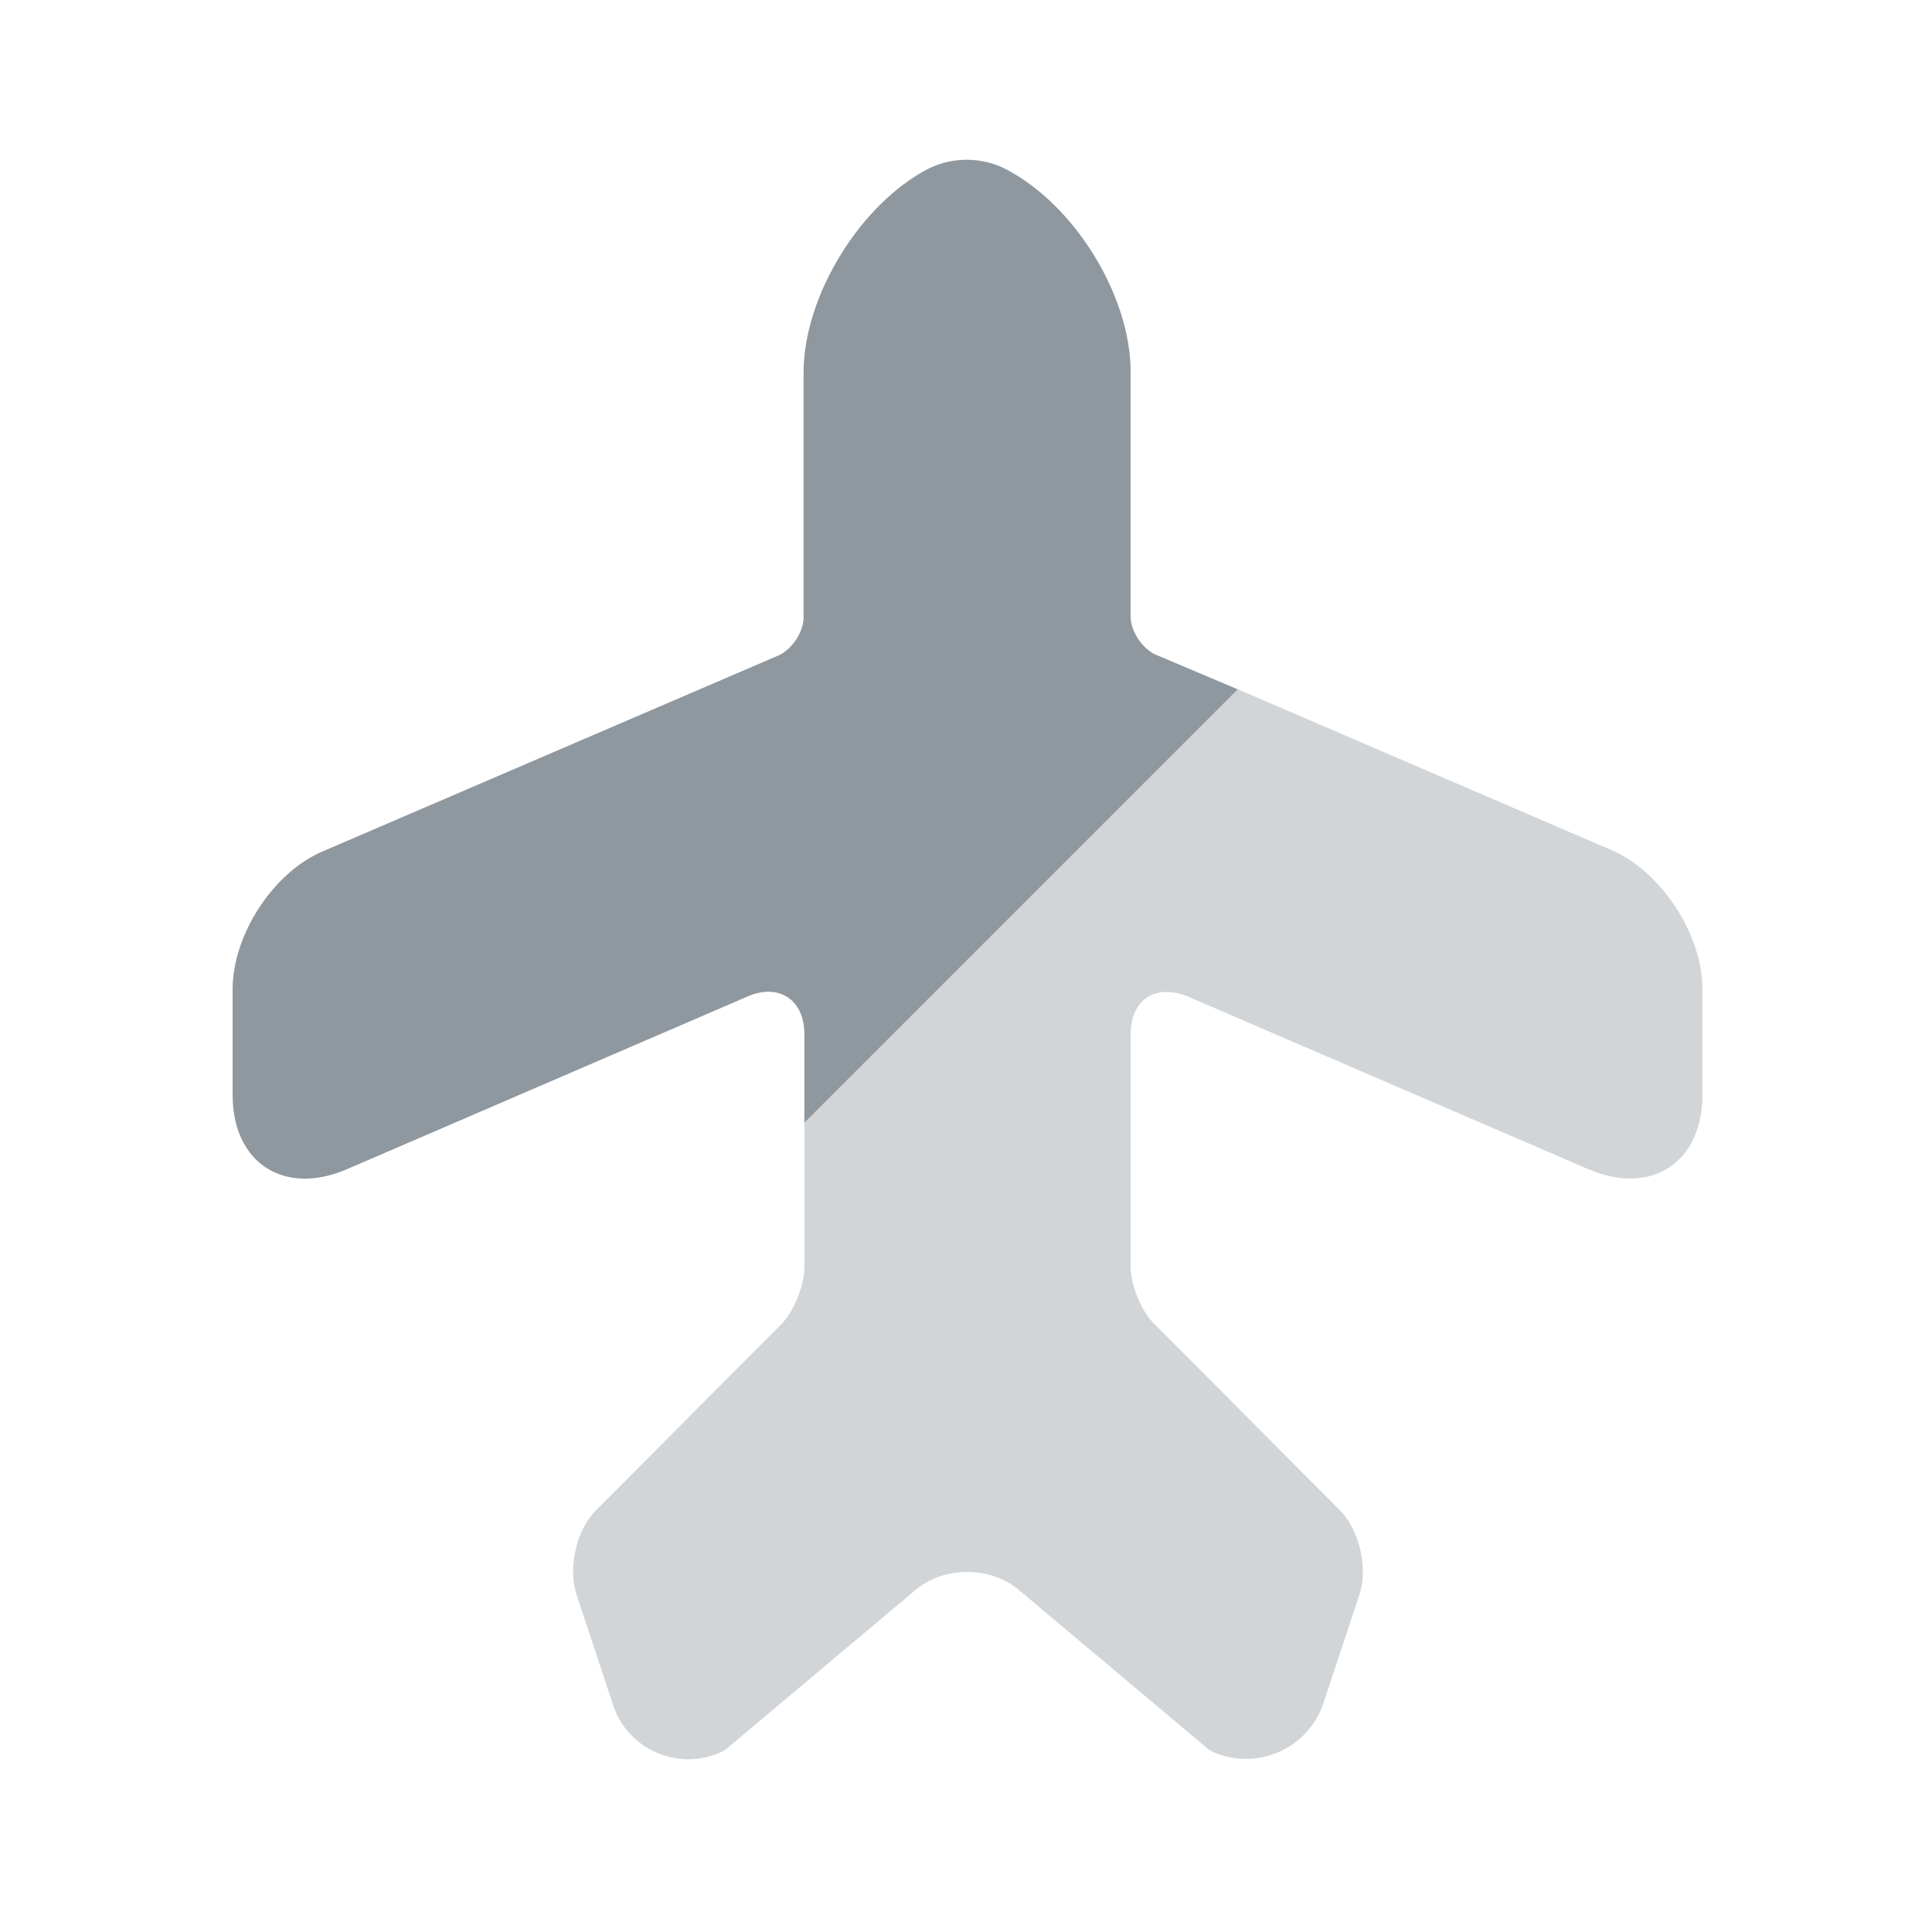 <svg width="151" height="150" viewBox="0 0 151 150" fill="none" xmlns="http://www.w3.org/2000/svg">
<path d="M62.867 87.75V80.812C62.867 78.125 60.867 76.812 58.43 77.875L27.117 91.375C22.18 93.5 18.18 90.875 18.18 85.562V77.312C18.18 73.062 21.367 68.125 25.305 66.5L60.93 51.188C61.93 50.688 62.805 49.375 62.805 48.25V29.125C62.805 23.125 67.242 15.938 72.555 13.188C74.43 12.25 76.68 12.25 78.555 13.188C83.93 15.938 88.367 23.062 88.367 29.062V48.188C88.367 49.312 89.242 50.625 90.242 51.125L96.742 53.875L62.867 87.75Z" fill="#8F979F"/>
<path opacity="0.4" d="M133.06 77.305V85.555C133.06 90.867 129.06 93.492 124.123 91.367L92.81 77.867C90.31 76.867 88.373 78.117 88.373 80.805V98.992C88.373 100.43 89.185 102.492 90.248 103.492L104.748 118.055C106.248 119.555 106.935 122.555 106.248 124.617L103.435 133.117C102.185 136.805 97.998 138.492 94.56 136.805L79.685 124.305C77.435 122.367 73.748 122.367 71.498 124.305L56.623 136.805C53.185 138.555 48.998 136.805 47.873 133.117L45.06 124.617C44.373 122.492 45.06 119.555 46.56 118.055L61.06 103.492C62.06 102.492 62.873 100.43 62.873 98.992V87.742L96.748 53.867L125.935 66.43C129.873 68.117 133.06 73.055 133.06 77.305Z" fill="#8F979F"/>
</svg>
